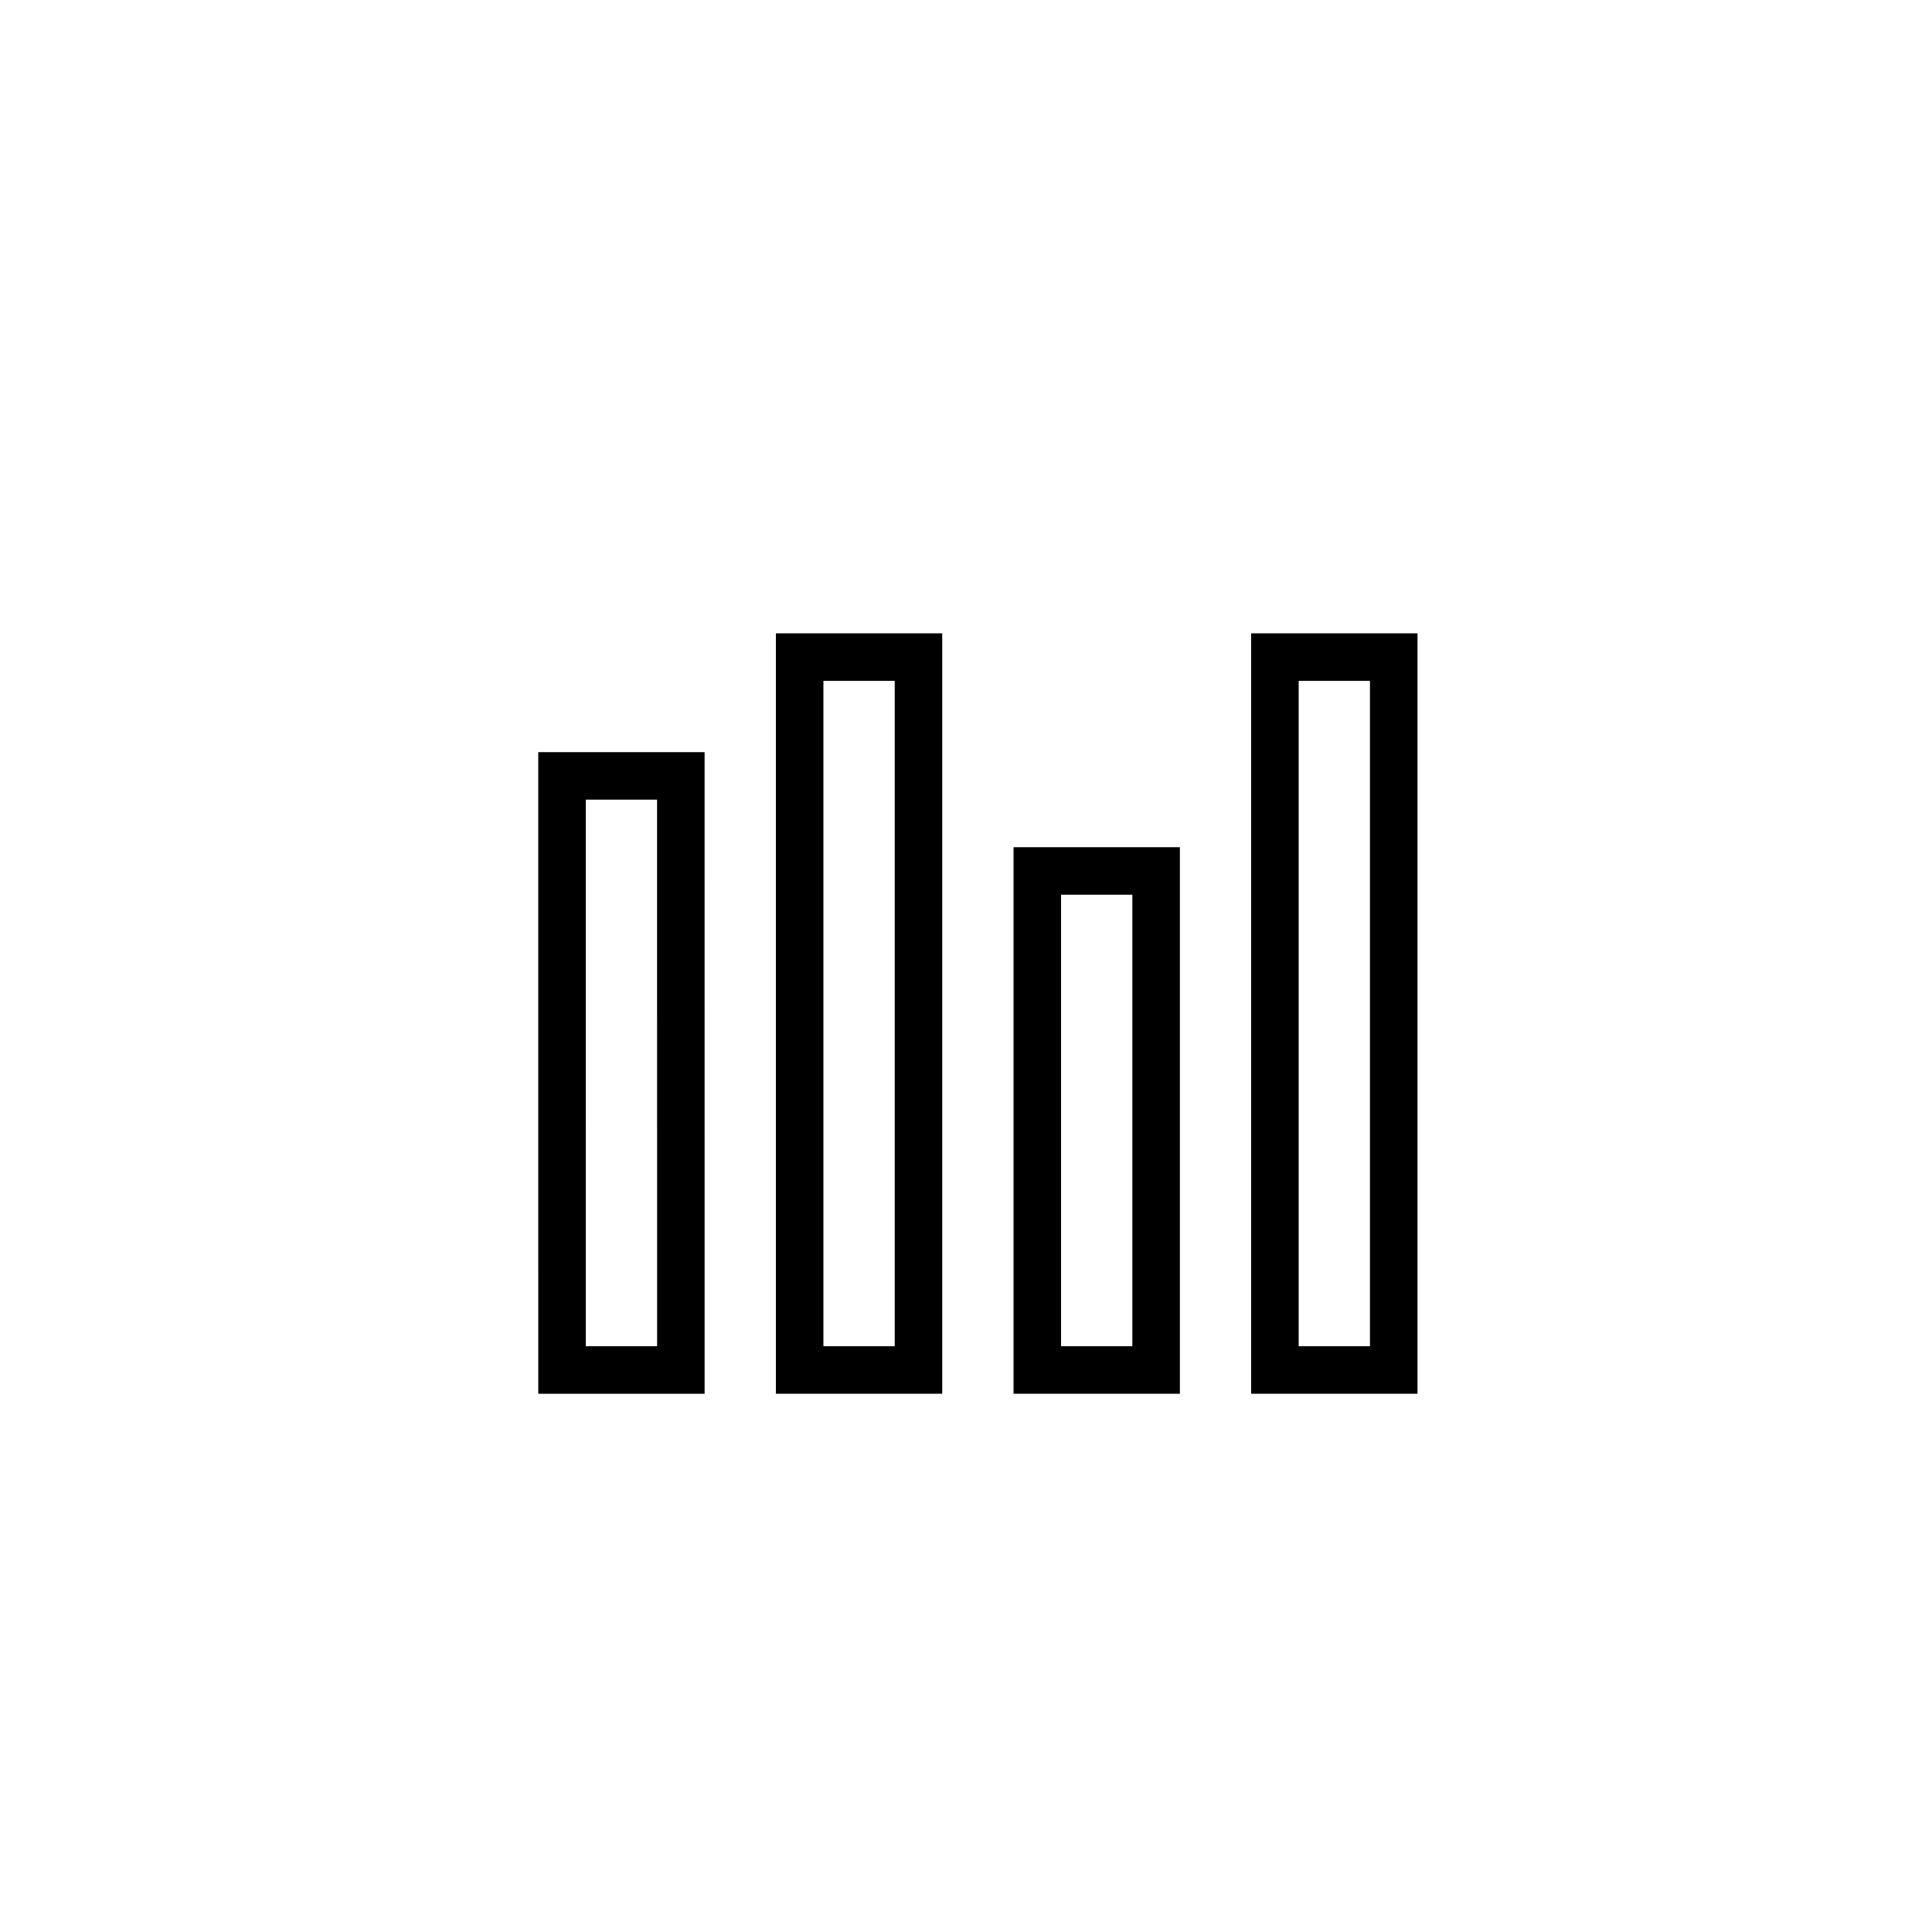 <?xml version="1.0" encoding="UTF-8"?>
<!-- The Best Svg Icon site in the world: iconSvg.co, Visit us! https://iconsvg.co -->
<svg fill="#000000" width="800px" height="800px" version="1.1" viewBox="144 144 512 512" xmlns="http://www.w3.org/2000/svg">
 <g>
  <path d="m330.73 513.36h-44.082l-0.004-170.04h44.082zm-31.488-12.594h18.895l-0.004-144.85h-18.895z"/>
  <path d="m393.7 513.36h-44.082v-201.52h44.082zm-31.488-12.594h18.895v-176.34h-18.895z"/>
  <path d="m456.68 513.36h-44.082v-144.84h44.082zm-31.488-12.594h18.895v-119.66h-18.895z"/>
  <path d="m519.65 513.36h-44.082v-201.52h44.082zm-31.488-12.594h18.895v-176.34h-18.895z"/>
 </g>
</svg>
